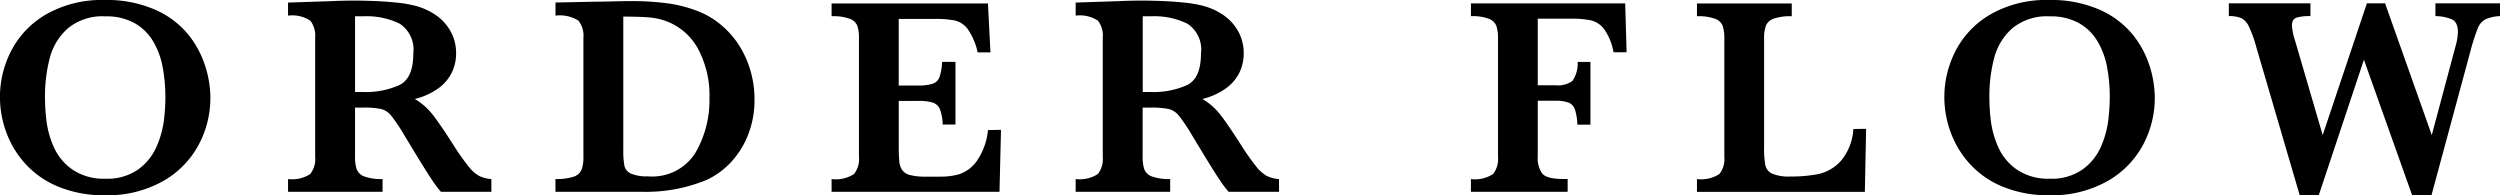<svg xmlns="http://www.w3.org/2000/svg" width="174.583" height="13.637" viewBox="0 0 174.583 13.637">
  <g id="グループ_1844" data-name="グループ 1844" transform="translate(-1137.008 -156.74)">
    <g id="グループ_1843" data-name="グループ 1843" transform="translate(1137.008 156.74)">
      <path id="パス_3582" data-name="パス 3582" d="M1151.7,163.553a6.926,6.926,0,0,1-.855,3.363,6.361,6.361,0,0,1-2.528,2.515,7.917,7.917,0,0,1-3.955.945,8.342,8.342,0,0,1-3.281-.6,6.355,6.355,0,0,1-2.314-1.611,6.728,6.728,0,0,1-1.331-2.213,7.138,7.138,0,0,1-.431-2.418,7,7,0,0,1,.825-3.319,6.248,6.248,0,0,1,2.485-2.52,7.838,7.838,0,0,1,3.969-.955,8.439,8.439,0,0,1,3.582.688,6.207,6.207,0,0,1,2.3,1.738,6.811,6.811,0,0,1,1.179,2.2A7.45,7.45,0,0,1,1151.7,163.553Zm-3.145-.039a11.1,11.1,0,0,0-.19-2.1,5.489,5.489,0,0,0-.665-1.79,3.488,3.488,0,0,0-1.3-1.271,4.047,4.047,0,0,0-2.037-.471,3.793,3.793,0,0,0-2.607.83,4.139,4.139,0,0,0-1.271,2.076,10.47,10.47,0,0,0-.335,2.723,13.949,13.949,0,0,0,.107,1.7,6.424,6.424,0,0,0,.514,1.81,3.755,3.755,0,0,0,1.3,1.563,3.893,3.893,0,0,0,2.31.636,3.726,3.726,0,0,0,2.286-.656,3.849,3.849,0,0,0,1.281-1.6,6.641,6.641,0,0,0,.506-1.81A14.235,14.235,0,0,0,1148.559,163.515Z" transform="translate(-1137.008 -156.74)"/>
      <path id="パス_3583" data-name="パス 3583" d="M1167.4,170.127h-3.524a6.4,6.4,0,0,1-.481-.621q-.285-.408-.626-.957l-.563-.907-.893-1.476a12.379,12.379,0,0,0-.907-1.353,1.345,1.345,0,0,0-.7-.466,5.98,5.98,0,0,0-1.334-.1h-.495v3.435a2.659,2.659,0,0,0,.117.873.881.881,0,0,0,.548.506,3.522,3.522,0,0,0,1.257.174v.893h-6.6v-.893a2.316,2.316,0,0,0,1.548-.349,1.688,1.688,0,0,0,.345-1.2v-8.308a1.722,1.722,0,0,0-.336-1.2,2.289,2.289,0,0,0-1.558-.354v-.913l3.048-.1q.35-.019.8-.029c.3-.006.582-.01.84-.01q.3,0,1,.02.982.028,1.835.116a8.671,8.671,0,0,1,1.349.224,4.584,4.584,0,0,1,1.383.611,3.358,3.358,0,0,1,1.067,1.126,3.125,3.125,0,0,1,.414,1.621,3.038,3.038,0,0,1-.287,1.281,2.943,2.943,0,0,1-.922,1.107,4.8,4.8,0,0,1-1.675.767,4.4,4.4,0,0,1,1.2,1.034q.5.617,1.553,2.266a16.094,16.094,0,0,0,1.009,1.423,2.494,2.494,0,0,0,.733.65,2.357,2.357,0,0,0,.85.219Zm-5.456-9.657a2.152,2.152,0,0,0-.955-2.087,5.269,5.269,0,0,0-2.5-.514c-.142,0-.253,0-.335,0s-.173,0-.276,0v5.289h.611a5.687,5.687,0,0,0,2.46-.475Q1161.947,162.217,1161.945,160.47Z" transform="translate(-1133.083 -156.732)"/>
      <path id="パス_3584" data-name="パス 3584" d="M1182.128,163.655a6.555,6.555,0,0,1-.486,2.577,5.928,5.928,0,0,1-1.251,1.917,5.454,5.454,0,0,1-1.641,1.155,11.151,11.151,0,0,1-4.514.815h-6.007v-.893a3.779,3.779,0,0,0,1.261-.16.894.894,0,0,0,.558-.48,2.479,2.479,0,0,0,.132-.913v-8.308a1.676,1.676,0,0,0-.349-1.2,2.439,2.439,0,0,0-1.6-.349V156.9l2.824-.058c.1,0,.491,0,1.184-.019s1.093-.02,1.2-.02a18.35,18.35,0,0,1,2.752.175,9.091,9.091,0,0,1,2.072.563,5.7,5.7,0,0,1,1.592.975,6.2,6.2,0,0,1,1.228,1.428,6.792,6.792,0,0,1,.771,1.742A7.062,7.062,0,0,1,1182.128,163.655Zm-3.145-.058a6.894,6.894,0,0,0-.782-3.432,4.193,4.193,0,0,0-2.121-1.917,4.482,4.482,0,0,0-1.237-.3q-.656-.063-1.878-.063v9.251a6.093,6.093,0,0,0,.078,1.159.79.79,0,0,0,.456.553,2.744,2.744,0,0,0,1.174.19,3.557,3.557,0,0,0,3.335-1.65A7.323,7.323,0,0,0,1178.984,163.6Z" transform="translate(-1129.439 -156.725)"/>
      <path id="パス_3585" data-name="パス 3585" d="M1195.58,165.761l-.105,4.329h-11.726V169.2a2.362,2.362,0,0,0,1.563-.349,1.675,1.675,0,0,0,.349-1.2v-8.27a2.731,2.731,0,0,0-.112-.878.878.878,0,0,0-.524-.494,3.366,3.366,0,0,0-1.276-.18v-.893h10.92l.175,3.417h-.893a4.538,4.538,0,0,0-.694-1.625,1.6,1.6,0,0,0-.883-.6,7.215,7.215,0,0,0-1.47-.112h-2.466v4.65h1.341a3.262,3.262,0,0,0,1.029-.122.777.777,0,0,0,.476-.461,3.767,3.767,0,0,0,.184-1.068h.932v4.378h-.893a3.165,3.165,0,0,0-.194-1.072.815.815,0,0,0-.491-.461,3.309,3.309,0,0,0-1.024-.117h-1.359v3.1q0,.777.04,1.136a1.233,1.233,0,0,0,.209.6.968.968,0,0,0,.553.344,4.313,4.313,0,0,0,1.092.107h1.057a4.717,4.717,0,0,0,1.277-.17,2.481,2.481,0,0,0,1.189-.873,4.578,4.578,0,0,0,.815-2.208Z" transform="translate(-1125.677 -156.695)"/>
      <path id="パス_3586" data-name="パス 3586" d="M1211.672,170.127h-3.523a6.419,6.419,0,0,1-.48-.621q-.287-.408-.626-.957c-.228-.364-.414-.667-.563-.907l-.893-1.476a12.15,12.15,0,0,0-.908-1.353,1.341,1.341,0,0,0-.7-.466,5.986,5.986,0,0,0-1.334-.1h-.5v3.435a2.693,2.693,0,0,0,.117.873.884.884,0,0,0,.548.506,3.532,3.532,0,0,0,1.257.174v.893h-6.6v-.893a2.32,2.32,0,0,0,1.548-.349,1.694,1.694,0,0,0,.344-1.2v-8.308a1.729,1.729,0,0,0-.334-1.2,2.289,2.289,0,0,0-1.558-.354v-.913l3.048-.1q.349-.019.8-.029c.3-.006.581-.01.84-.01.2,0,.534.006,1,.02q.98.028,1.834.116a8.647,8.647,0,0,1,1.349.224,4.586,4.586,0,0,1,1.384.611,3.38,3.38,0,0,1,1.067,1.126,3.125,3.125,0,0,1,.413,1.621,3.033,3.033,0,0,1-.286,1.281,2.957,2.957,0,0,1-.923,1.107,4.791,4.791,0,0,1-1.673.767,4.379,4.379,0,0,1,1.2,1.034q.5.617,1.553,2.266a16.1,16.1,0,0,0,1.01,1.423,2.476,2.476,0,0,0,.733.65,2.342,2.342,0,0,0,.848.219Zm-5.454-9.657a2.15,2.15,0,0,0-.957-2.087,5.262,5.262,0,0,0-2.5-.514c-.142,0-.253,0-.334,0s-.174,0-.277,0v5.289h.611a5.689,5.689,0,0,0,2.461-.475Q1206.218,162.217,1206.218,160.47Z" transform="translate(-1122.35 -156.732)"/>
      <path id="パス_3587" data-name="パス 3587" d="M1230.556,160.344h-.913a4.023,4.023,0,0,0-.645-1.6,1.649,1.649,0,0,0-.9-.621A6.488,6.488,0,0,0,1226.7,158h-2.349v4.65h1.234a1.726,1.726,0,0,0,1.184-.3,2.122,2.122,0,0,0,.369-1.329h.892V165.4h-.912a3.859,3.859,0,0,0-.18-1.087.78.78,0,0,0-.446-.457,2.715,2.715,0,0,0-.947-.125h-1.194v3.911a1.82,1.82,0,0,0,.316,1.175q.315.378,1.5.378h.272v.893h-6.755V169.2a2.286,2.286,0,0,0,1.548-.354,1.7,1.7,0,0,0,.344-1.2v-8.27a2.607,2.607,0,0,0-.117-.878.9.9,0,0,0-.529-.494,3.26,3.26,0,0,0-1.246-.18v-.893h10.773Z" transform="translate(-1116.965 -156.695)"/>
      <path id="パス_3588" data-name="パス 3588" d="M1244.2,165.692l-.087,4.4h-11.725V169.2a2.357,2.357,0,0,0,1.562-.349,1.67,1.67,0,0,0,.35-1.2v-8.27a2.686,2.686,0,0,0-.117-.888.887.887,0,0,0-.539-.49,3.437,3.437,0,0,0-1.256-.175v-.893h6.62v.893a3.583,3.583,0,0,0-1.247.165.92.92,0,0,0-.554.481,2.468,2.468,0,0,0-.13.907v7.571a6.544,6.544,0,0,0,.087,1.281.856.856,0,0,0,.476.588,2.97,2.97,0,0,0,1.272.2,9.97,9.97,0,0,0,1.956-.17,3,3,0,0,0,1.553-.9,3.767,3.767,0,0,0,.888-2.248Z" transform="translate(-1113.884 -156.695)"/>
      <path id="パス_3589" data-name="パス 3589" d="M1260.99,163.553a6.923,6.923,0,0,1-.854,3.363,6.366,6.366,0,0,1-2.53,2.515,7.917,7.917,0,0,1-3.955.945,8.339,8.339,0,0,1-3.281-.6,6.352,6.352,0,0,1-2.315-1.611,6.7,6.7,0,0,1-1.329-2.213,7.107,7.107,0,0,1-.432-2.418,7.015,7.015,0,0,1,.825-3.319,6.248,6.248,0,0,1,2.485-2.52,7.838,7.838,0,0,1,3.97-.955,8.438,8.438,0,0,1,3.582.688,6.2,6.2,0,0,1,2.3,1.738,6.8,6.8,0,0,1,1.179,2.2A7.454,7.454,0,0,1,1260.99,163.553Zm-3.145-.039a11.12,11.12,0,0,0-.19-2.1,5.489,5.489,0,0,0-.665-1.79,3.49,3.49,0,0,0-1.3-1.271,4.049,4.049,0,0,0-2.038-.471,3.793,3.793,0,0,0-2.607.83,4.139,4.139,0,0,0-1.271,2.076,10.47,10.47,0,0,0-.335,2.723,14,14,0,0,0,.107,1.7,6.422,6.422,0,0,0,.515,1.81,3.762,3.762,0,0,0,1.3,1.563,3.9,3.9,0,0,0,2.31.636,3.723,3.723,0,0,0,2.286-.656,3.859,3.859,0,0,0,1.282-1.6,6.685,6.685,0,0,0,.5-1.81A14.209,14.209,0,0,0,1257.846,163.515Z" transform="translate(-1110.514 -156.74)"/>
      <path id="パス_3590" data-name="パス 3590" d="M1281.221,157.82a2.807,2.807,0,0,0-1.034.232,1.207,1.207,0,0,0-.514.608,13.56,13.56,0,0,0-.5,1.548l-2.737,10.123h-1.349l-3.368-9.464-3.155,9.464h-1.329l-3.049-10.405a8.378,8.378,0,0,0-.5-1.378,1.223,1.223,0,0,0-.534-.588,2.148,2.148,0,0,0-.868-.14v-.893h5.7v.893a3.284,3.284,0,0,0-.98.107c-.208.072-.311.262-.311.573a4.328,4.328,0,0,0,.224,1.057l1.922,6.571,3.086-9.2h1.271l3.261,9.2,1.651-6.172a4.064,4.064,0,0,0,.174-1.02c0-.471-.147-.773-.441-.9a3.067,3.067,0,0,0-1.13-.214v-.893h4.512Z" transform="translate(-1106.638 -156.695)"/>
    </g>
  </g>
</svg>
